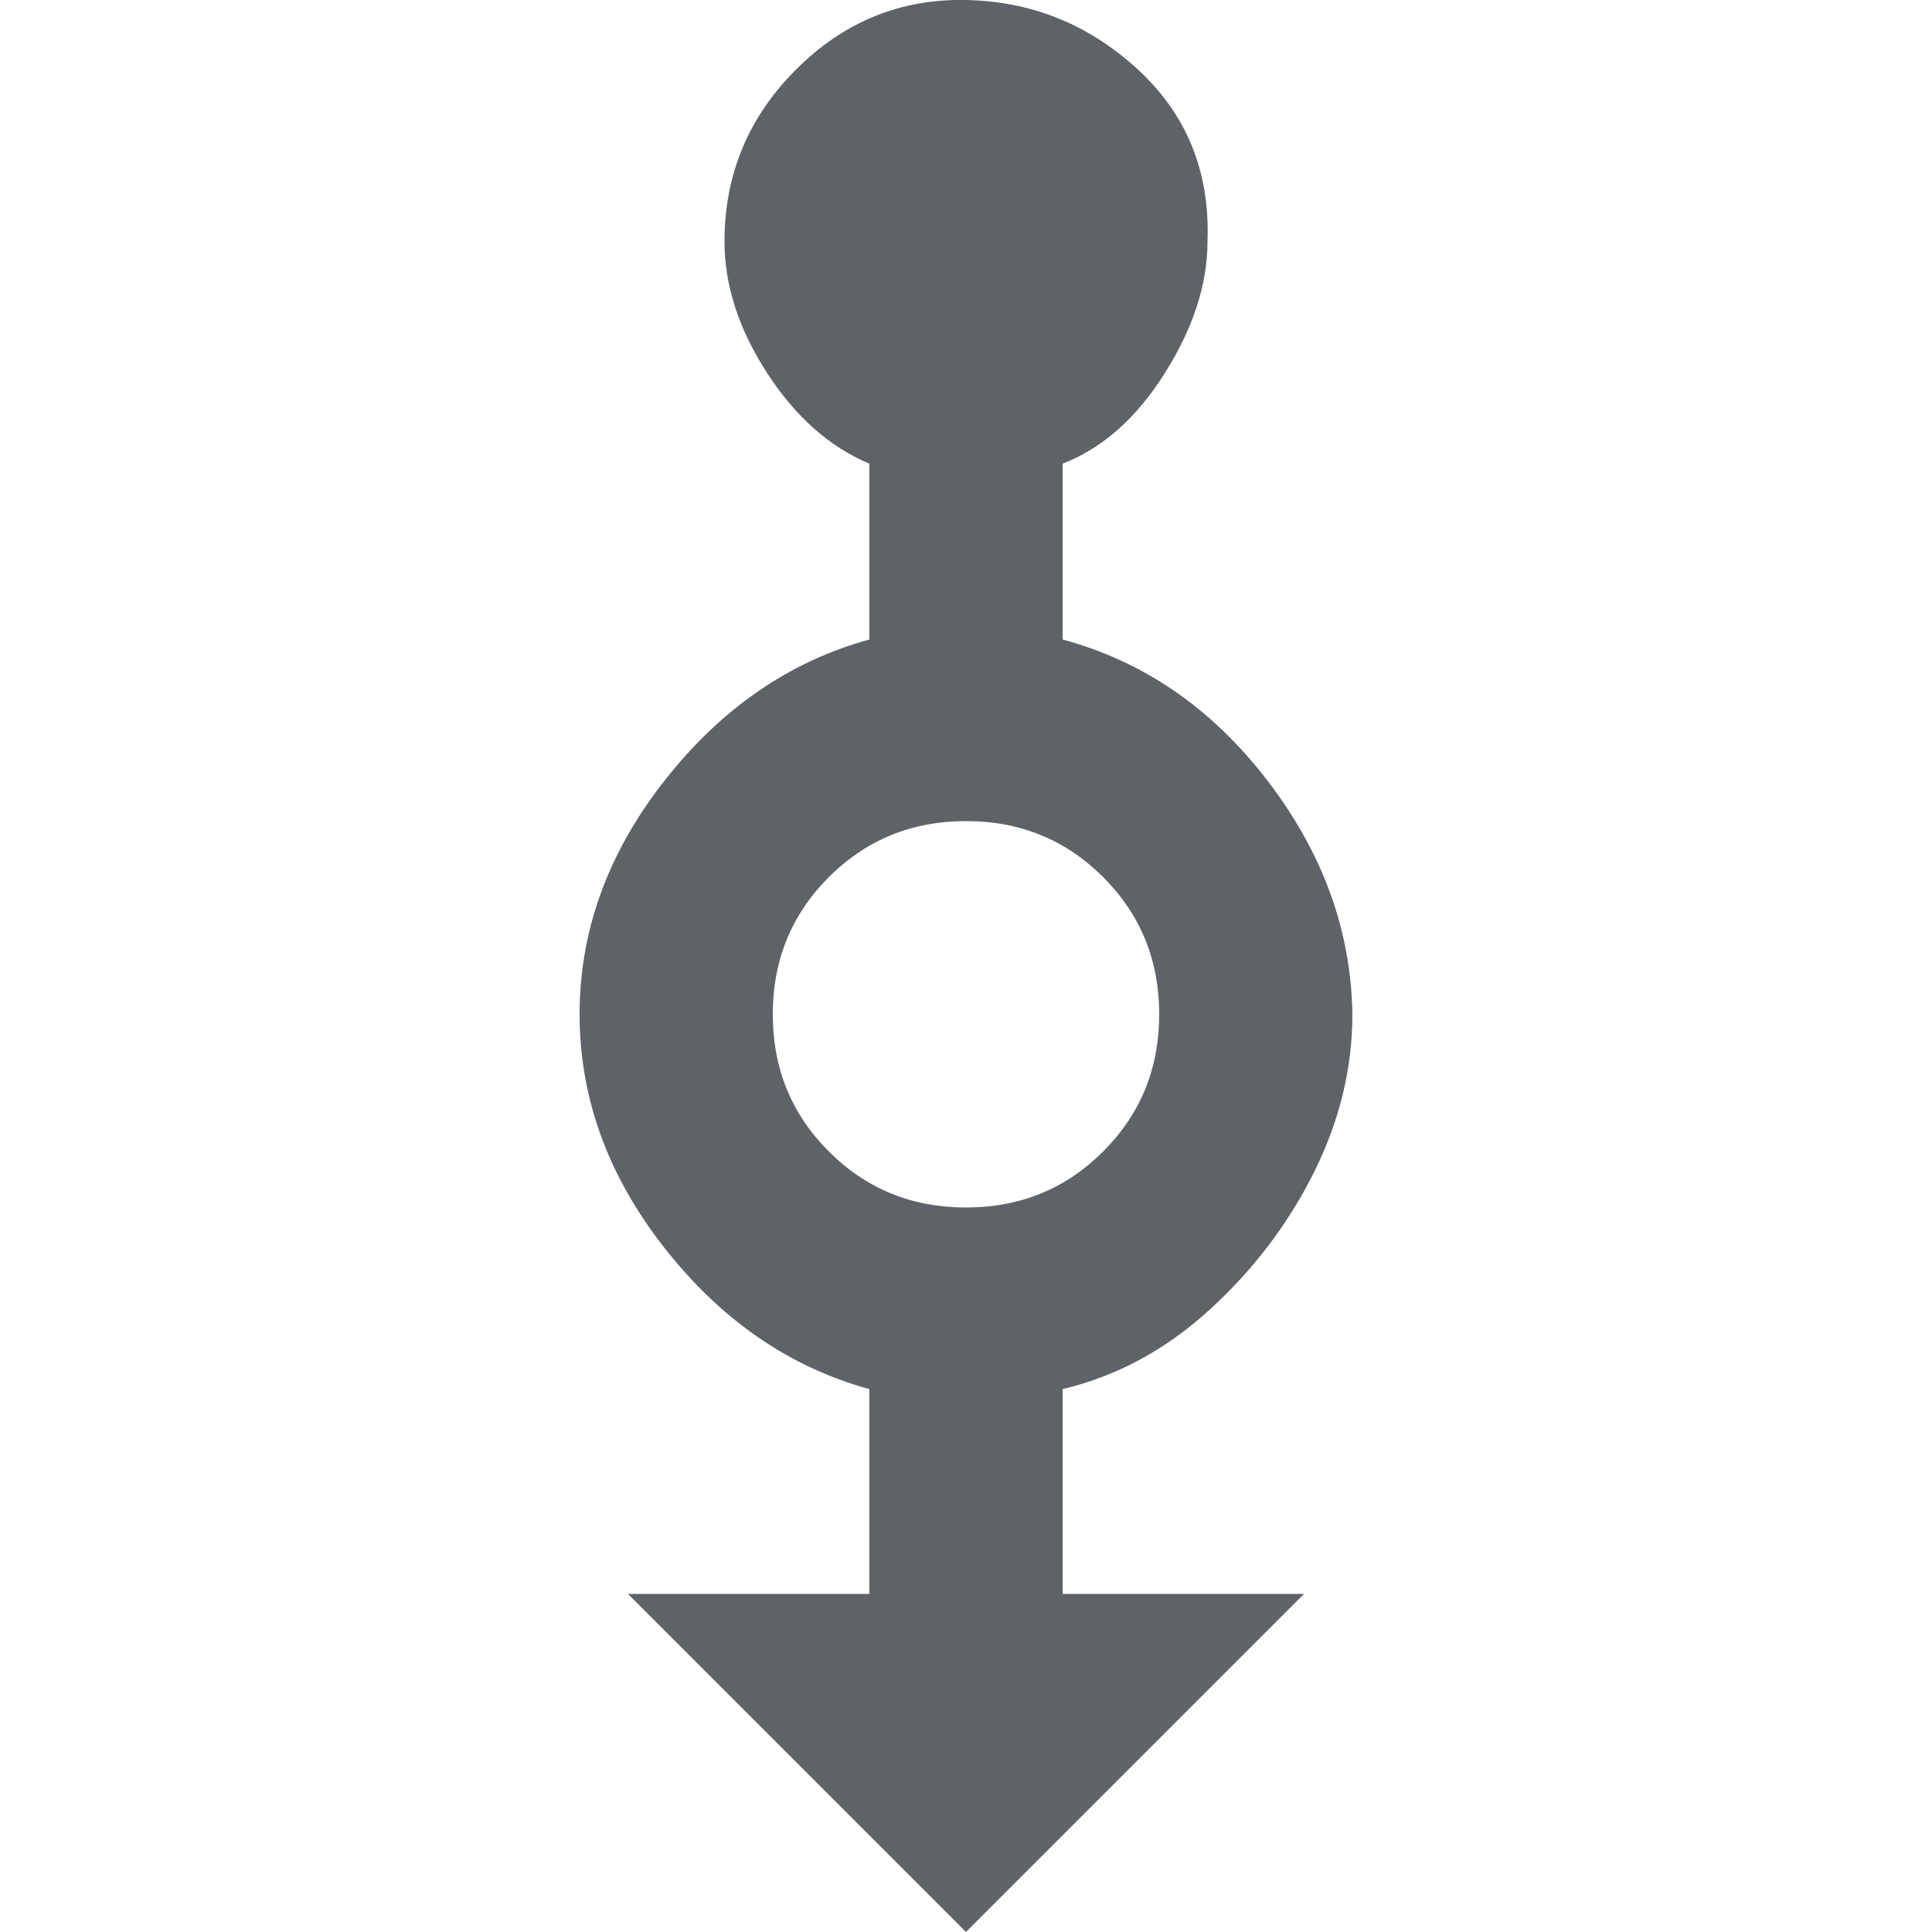 <svg xmlns="http://www.w3.org/2000/svg" viewBox="0 0 1000 1000" height="24" width="24" fill="#5F6368">
  <path d="M450 719Q388 702 344 646T300 525 344 404 450 331V240Q419 227 397 193T375 125Q375 73 412 36T500 0 589 36 625 125Q625 158 603 193T550 240V331Q613 348 656 404T700 525Q700 567 680 607T626 678 550 719V825H675L500 1000 325 825H450V719ZM500 625Q542 625 571 596T600 525 571 454 500 425 429 454 400 525 429 596 500 625Z"/>
</svg>
